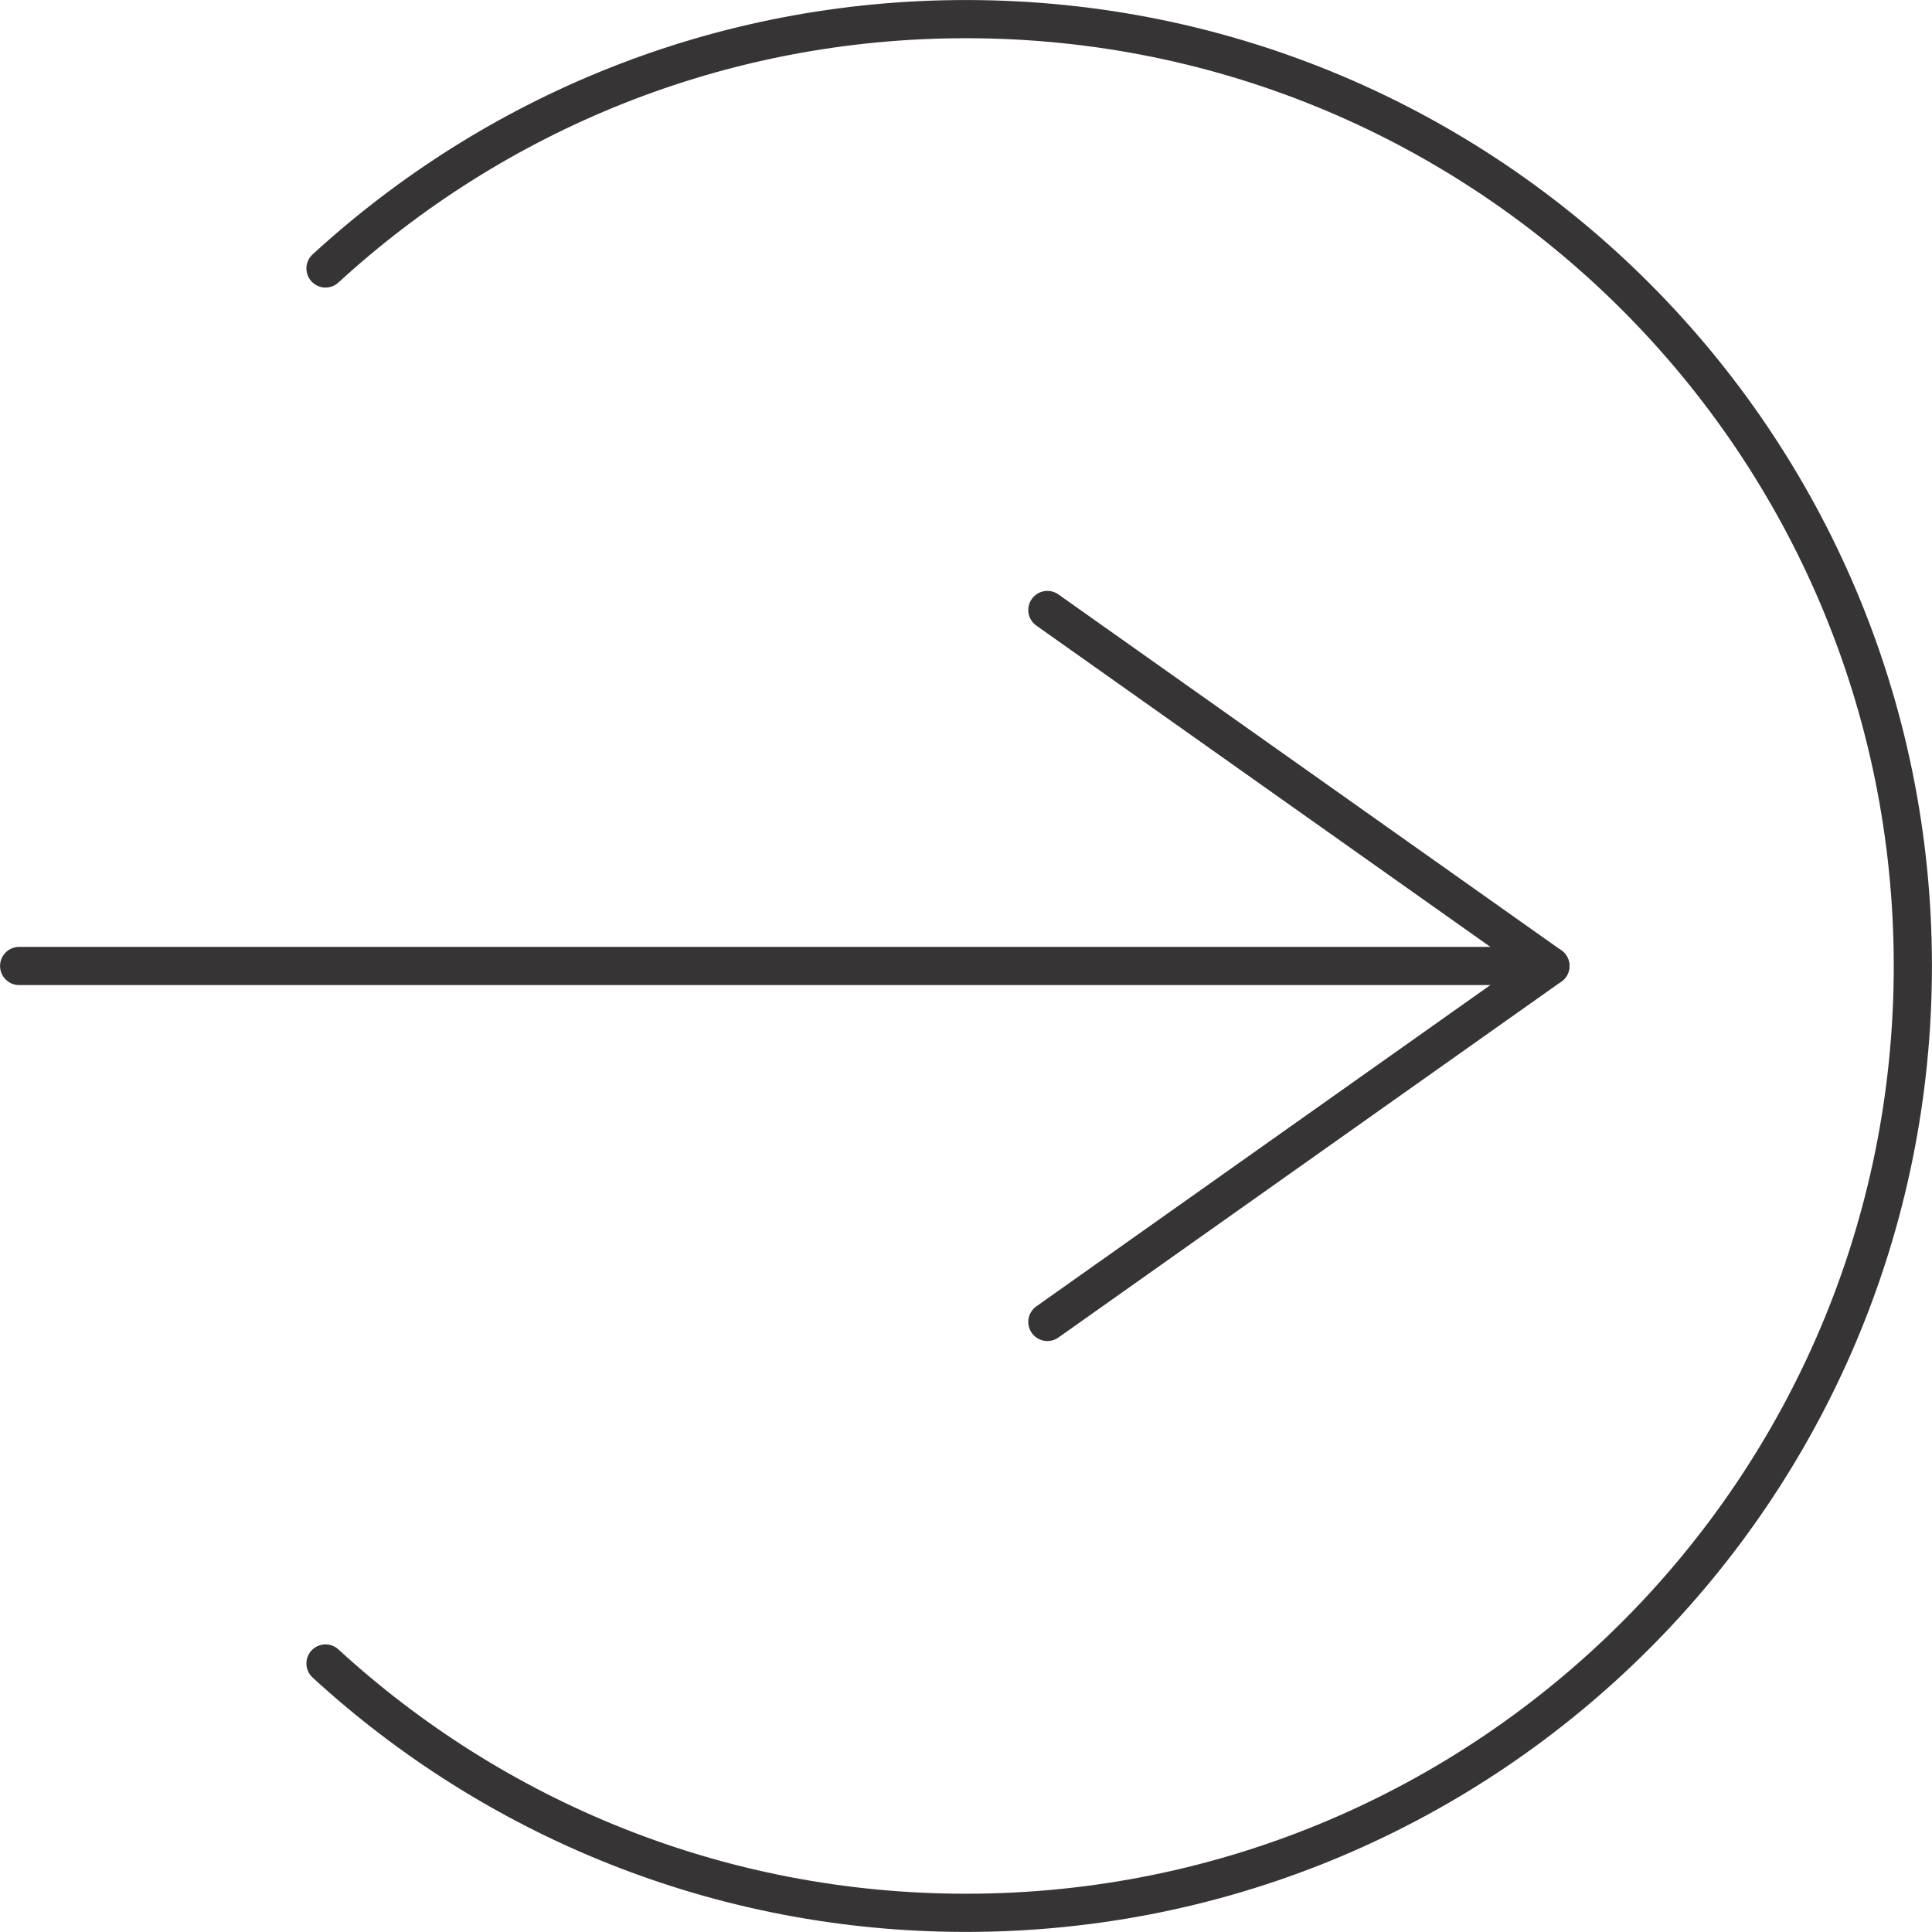 <?xml version="1.0" encoding="UTF-8"?>
<!DOCTYPE svg PUBLIC "-//W3C//DTD SVG 1.1//EN" "http://www.w3.org/Graphics/SVG/1.1/DTD/svg11.dtd">
<!-- Creator: CorelDRAW X7 -->
<svg xmlns="http://www.w3.org/2000/svg" xml:space="preserve" width="107.083mm" height="107.08mm" version="1.1" style="shape-rendering:geometricPrecision; text-rendering:geometricPrecision; image-rendering:optimizeQuality; fill-rule:evenodd; clip-rule:evenodd"
viewBox="0 0 10708 10708"
 xmlns:xlink="http://www.w3.org/1999/xlink">
 <defs>
  <style type="text/css">
   <![CDATA[
    .str0 {stroke:#373435;stroke-width:211.67;stroke-linecap:round;stroke-linejoin:round}
    .fil0 {fill:none;fill-rule:nonzero}
   ]]>
  </style>
 </defs>
 <g id="Layer_x0020_1">
  <g id="_255756000">
   <path class="fil0 str0" d="M1804 1488c935,-858 2181,-1382 3550,-1382 2899,0 5248,2349 5248,5248 0,2898 -2349,5248 -5248,5248 -1369,0 -2615,-524 -3550,-1382"/>
   <line class="fil0 str0" x1="106" y1="5354" x2="8593" y2= "5354" />
   <polyline class="fil0 str0" points="5805,3381 8593,5354 5805,7327 "/>
  </g>
 </g>
</svg>
